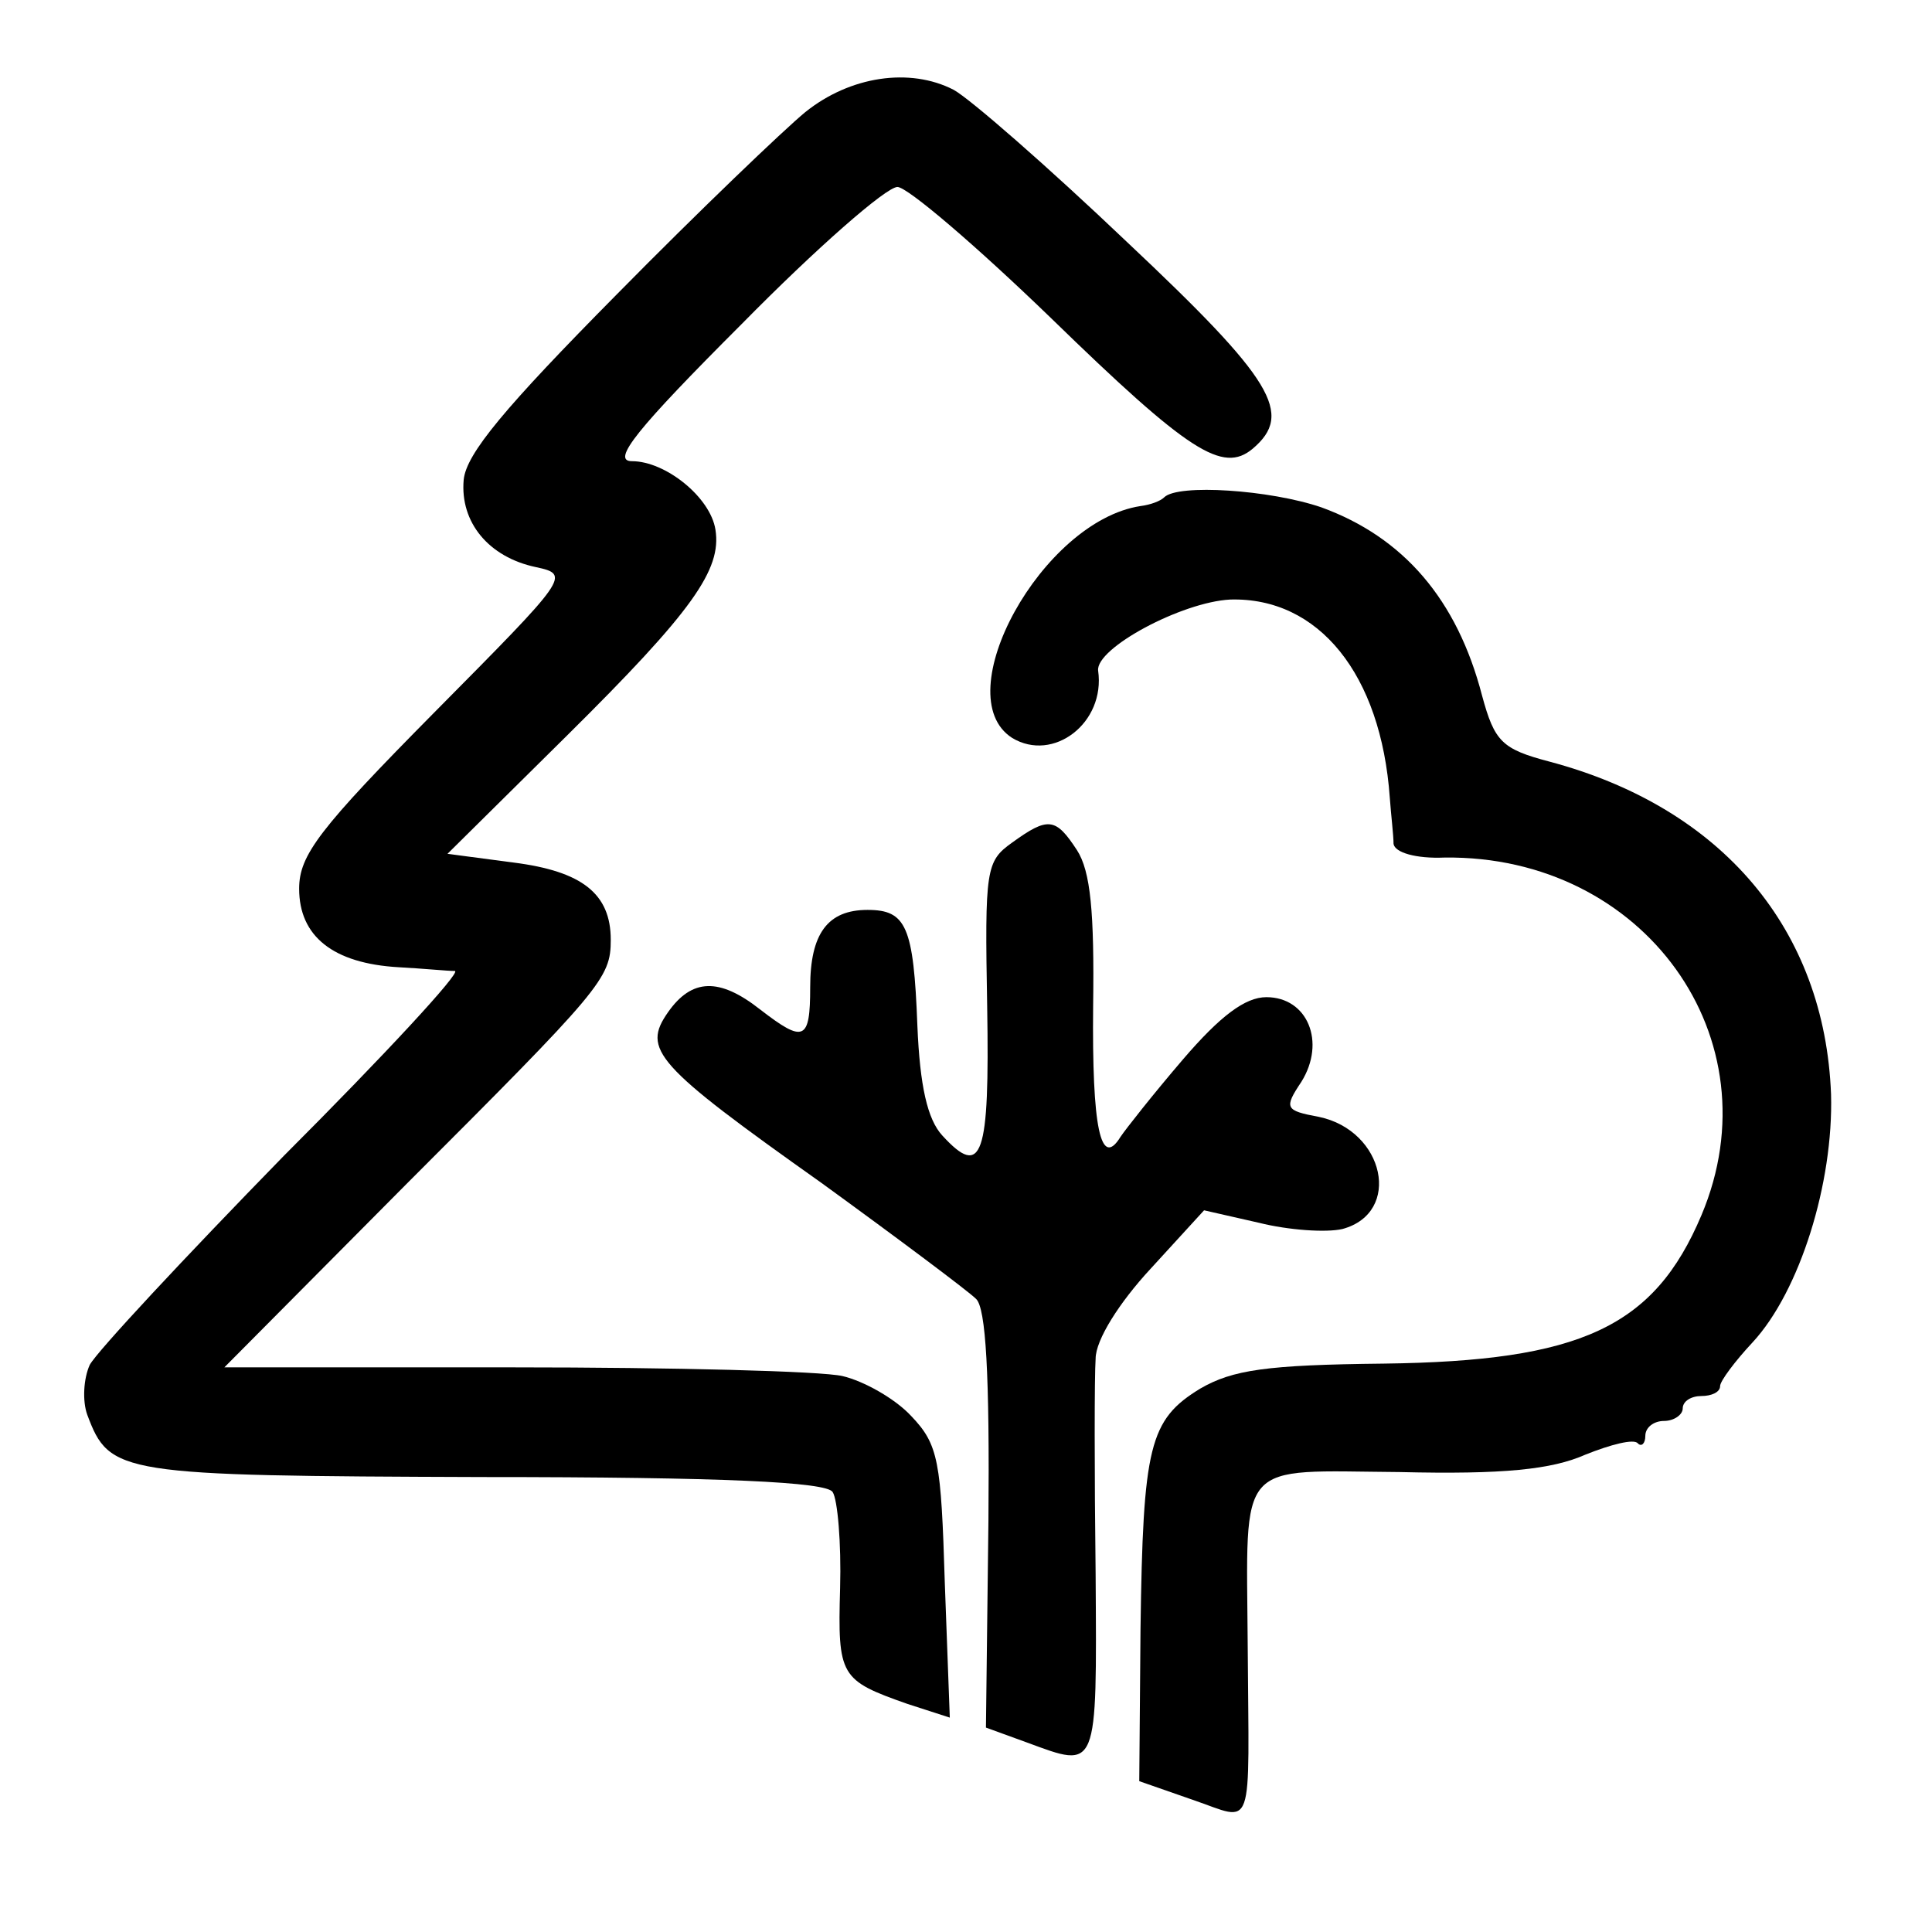 <?xml version="1.0" standalone="no"?>
<!DOCTYPE svg PUBLIC "-//W3C//DTD SVG 20010904//EN"
 "http://www.w3.org/TR/2001/REC-SVG-20010904/DTD/svg10.dtd">
<svg version="1.0" xmlns="http://www.w3.org/2000/svg"
 width="155pt" height="155pt" viewBox="0 0 155 155"
 preserveAspectRatio="xMidYMid meet">
<g transform="translate(0,155) scale(0.1,-0.1)"
fill="#000000" stroke="none">
<path d="M646 1460 c-17 -14 -85 -79 -151 -146 -90 -91 -121 -128 -123 -149
-3 -34 20 -62 58 -70 28 -6 26 -8 -81 -116 -93 -94 -109 -115 -109 -142 0 -38
27 -60 80 -63 19 -1 39 -3 45 -3 5 -1 -56 -67 -137 -148 -80 -82 -150 -157
-156 -168 -5 -11 -6 -29 -2 -40 18 -48 25 -49 317 -50 194 0 276 -4 281 -12 4
-6 7 -41 6 -77 -2 -71 0 -74 54 -93 l34 -11 -4 108 c-3 98 -5 111 -27 134 -13
14 -38 28 -55 32 -17 4 -136 7 -264 7 l-232 0 145 146 c158 158 165 166 165
197 0 37 -23 55 -78 62 l-53 7 96 95 c101 100 124 133 119 165 -4 26 -40 55
-67 55 -17 0 4 26 88 110 60 61 116 110 125 110 8 0 63 -47 123 -105 111 -108
138 -125 162 -105 33 28 17 55 -101 166 -63 60 -126 115 -139 122 -35 18 -83
11 -119 -18z"/>
<path d="M934 1151 c-3 -3 -11 -6 -19 -7 -79 -12 -156 -152 -103 -186 33 -20
75 12 69 54 -2 18 67 55 106 57 71 2 121 -60 128 -159 1 -14 3 -30 3 -37 1 -7
18 -12 41 -11 160 2 266 -145 206 -287 -38 -90 -97 -117 -255 -119 -94 -1
-121 -5 -147 -20 -41 -25 -46 -46 -48 -193 l-1 -122 43 -15 c50 -17 45 -30 44
124 -1 151 -10 140 122 139 83 -2 122 2 149 14 20 8 39 13 42 9 3 -3 6 0 6 6
0 7 7 12 15 12 8 0 15 5 15 10 0 6 7 10 15 10 8 0 15 3 15 8 0 4 12 20 26 35
38 41 65 128 63 199 -5 132 -87 230 -226 267 -38 10 -44 16 -54 53 -20 77 -63
127 -129 151 -41 14 -115 19 -126 8z"/>
<path d="M812 874 c-21 -15 -22 -21 -20 -132 2 -120 -4 -138 -36 -103 -12 13
-18 40 -20 88 -3 80 -9 93 -40 93 -32 0 -46 -19 -46 -62 0 -43 -5 -45 -40 -18
-33 26 -55 25 -74 -2 -21 -30 -11 -42 123 -137 62 -45 118 -87 124 -93 8 -7
11 -61 10 -178 l-2 -166 33 -12 c57 -21 56 -24 55 135 -1 82 -1 159 0 173 0
15 19 45 44 72 l43 47 44 -10 c24 -6 54 -8 67 -5 48 13 34 79 -19 90 -27 5
-28 7 -14 28 20 32 5 68 -28 68 -17 0 -37 -15 -67 -50 -24 -28 -46 -56 -50
-62 -16 -26 -23 7 -22 105 1 75 -2 108 -13 125 -17 26 -23 27 -52 6z"/>
</g>
</svg>
